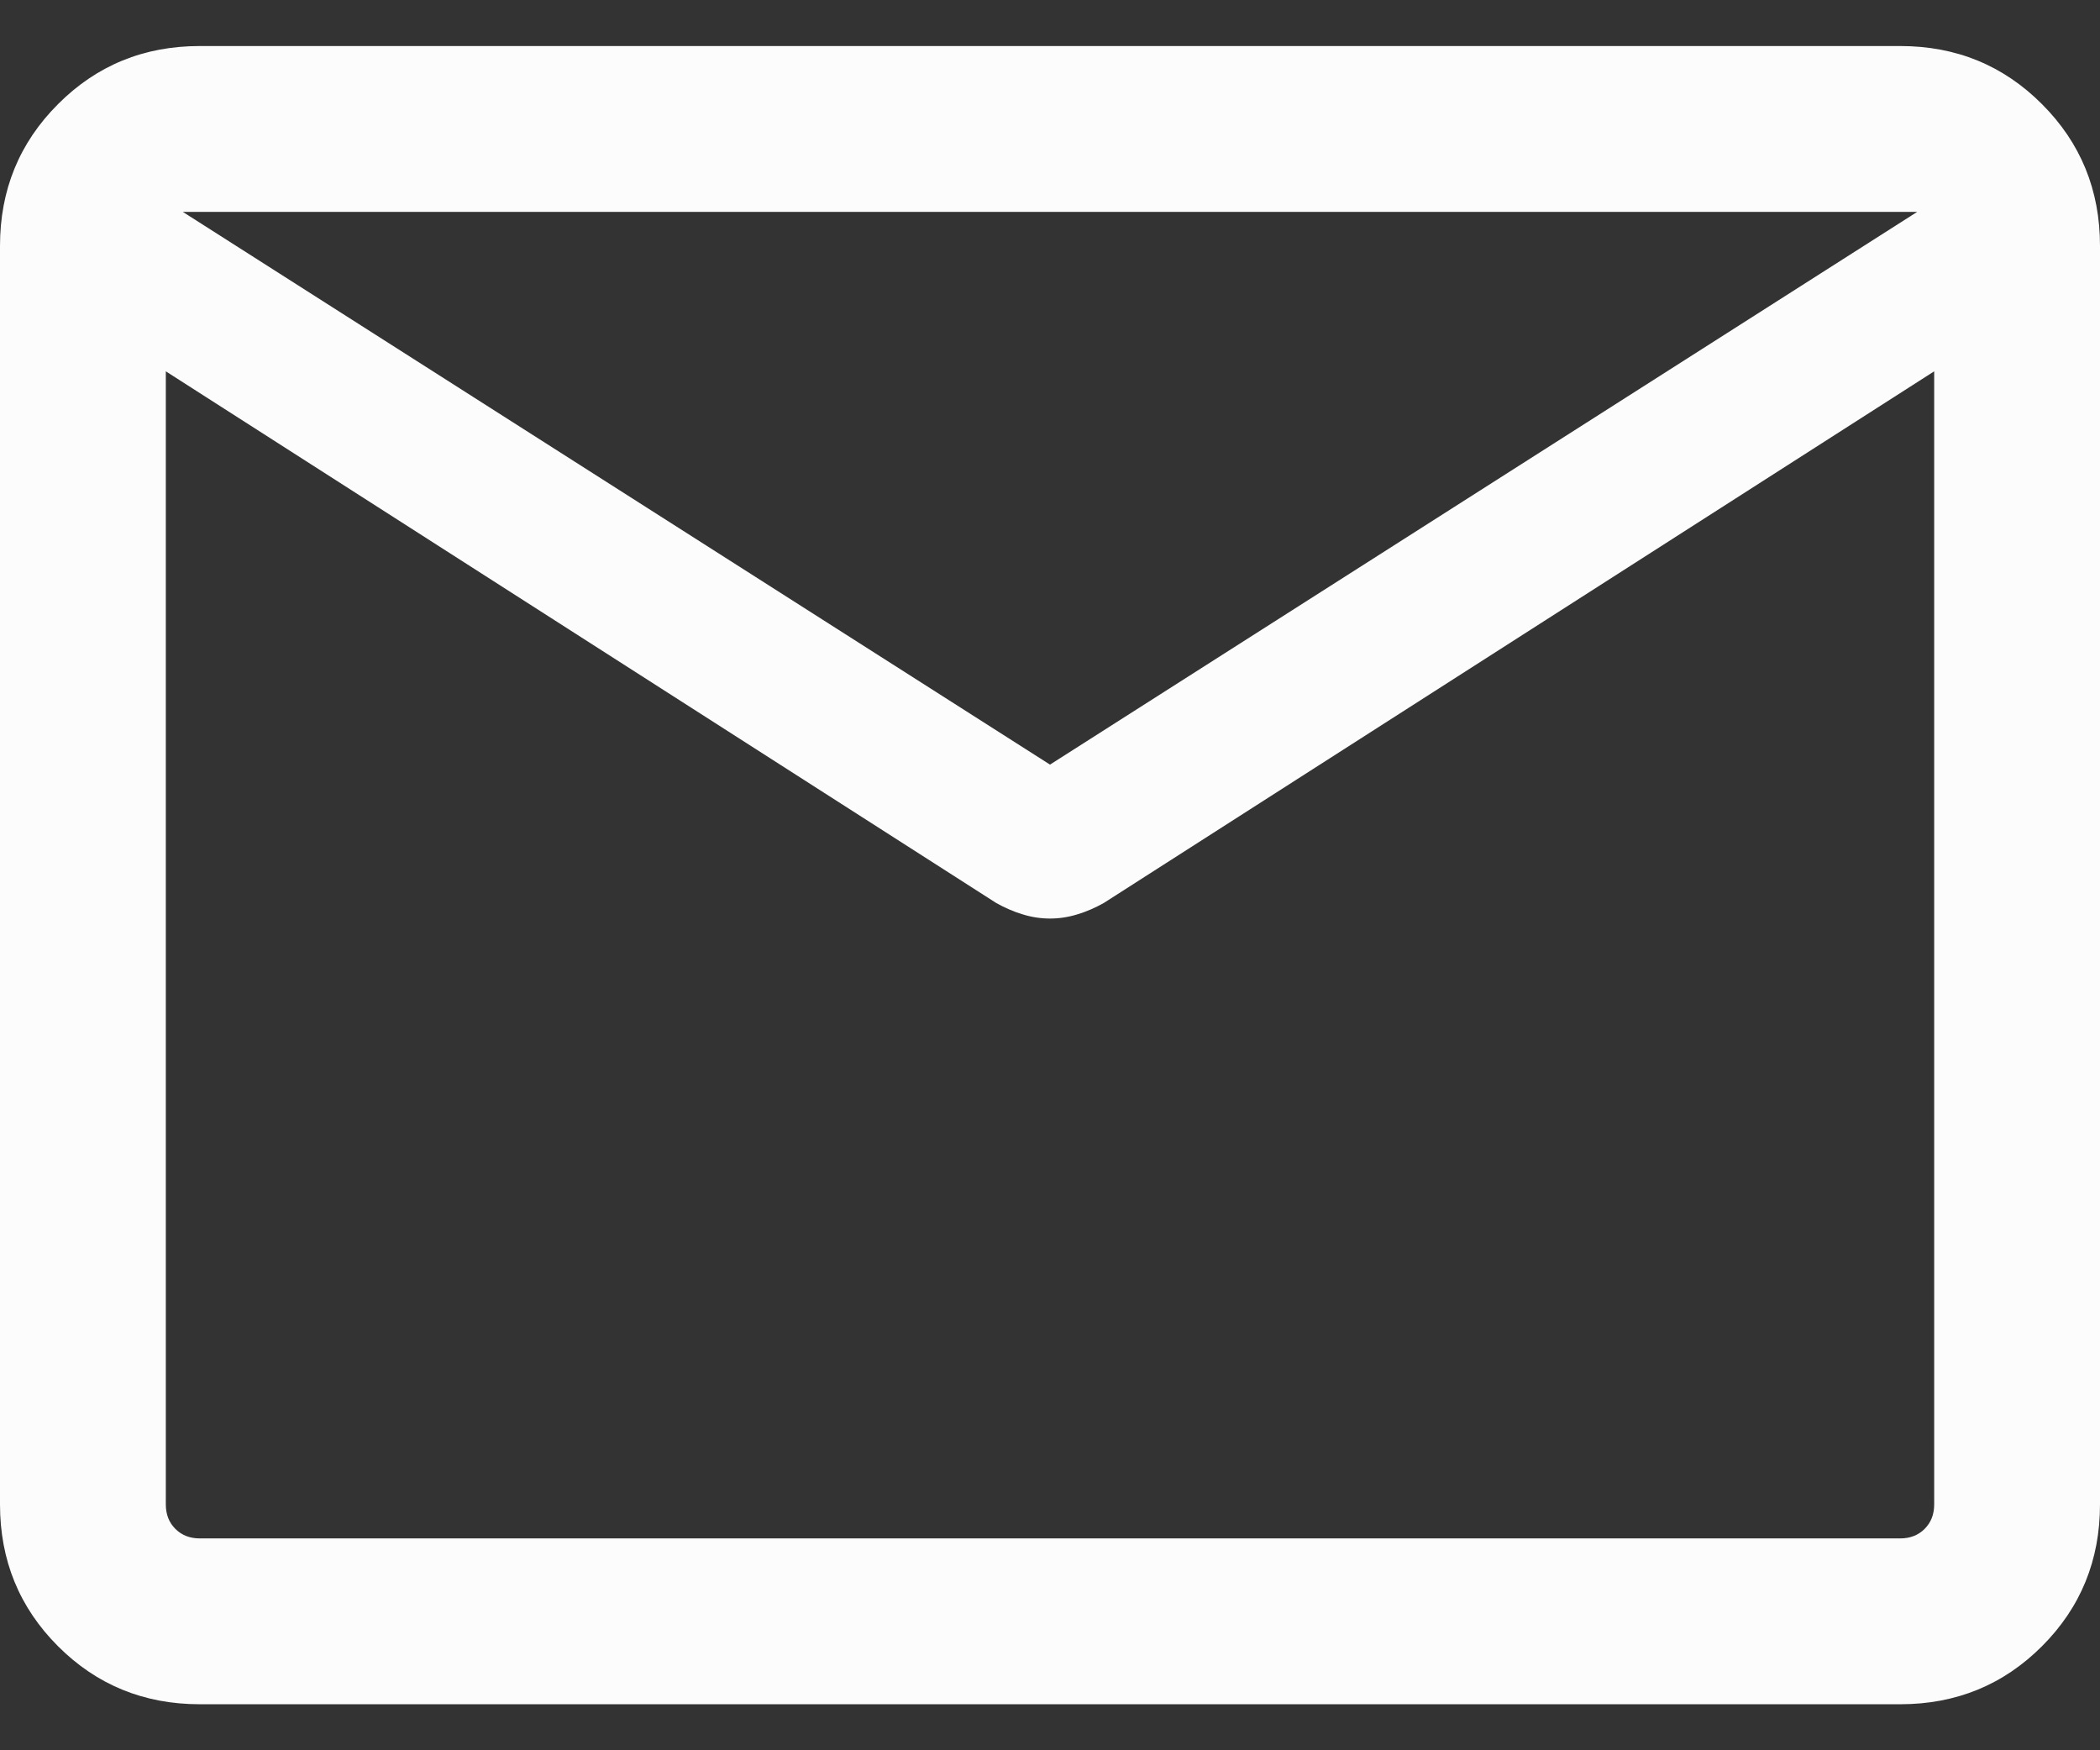 <svg width="24" height="20" viewBox="0 0 24 20" fill="none" xmlns="http://www.w3.org/2000/svg">
<rect x="0" y="0" width="24" height="20" fill="#333333" stroke="none"/>
<path d="M2.283 19.474C1.645 19.474 1.105 19.253 0.663 18.811C0.221 18.369 0 17.828 0 17.19V2.81C0 2.172 0.221 1.632 0.663 1.19C1.105 0.747 1.645 0.526 2.283 0.526H21.717C22.355 0.526 22.895 0.747 23.337 1.19C23.779 1.632 24 2.172 24 2.81V17.19C24 17.828 23.779 18.369 23.337 18.811C22.895 19.253 22.355 19.474 21.717 19.474H2.283ZM22.105 4.243L12.615 10.318C12.517 10.373 12.417 10.417 12.313 10.448C12.21 10.48 12.105 10.496 12 10.496C11.895 10.496 11.79 10.48 11.687 10.448C11.583 10.417 11.483 10.373 11.385 10.318L1.895 4.243V17.19C1.895 17.304 1.931 17.397 2.004 17.47C2.077 17.543 2.17 17.579 2.283 17.579H21.717C21.83 17.579 21.923 17.543 21.996 17.47C22.069 17.397 22.105 17.304 22.105 17.19V4.243ZM12 8.737L21.911 2.421H2.089L12 8.737ZM1.895 4.534V3.09V3.128V3.088V4.534Z" fill="#FCFCFC"/>
</svg>
